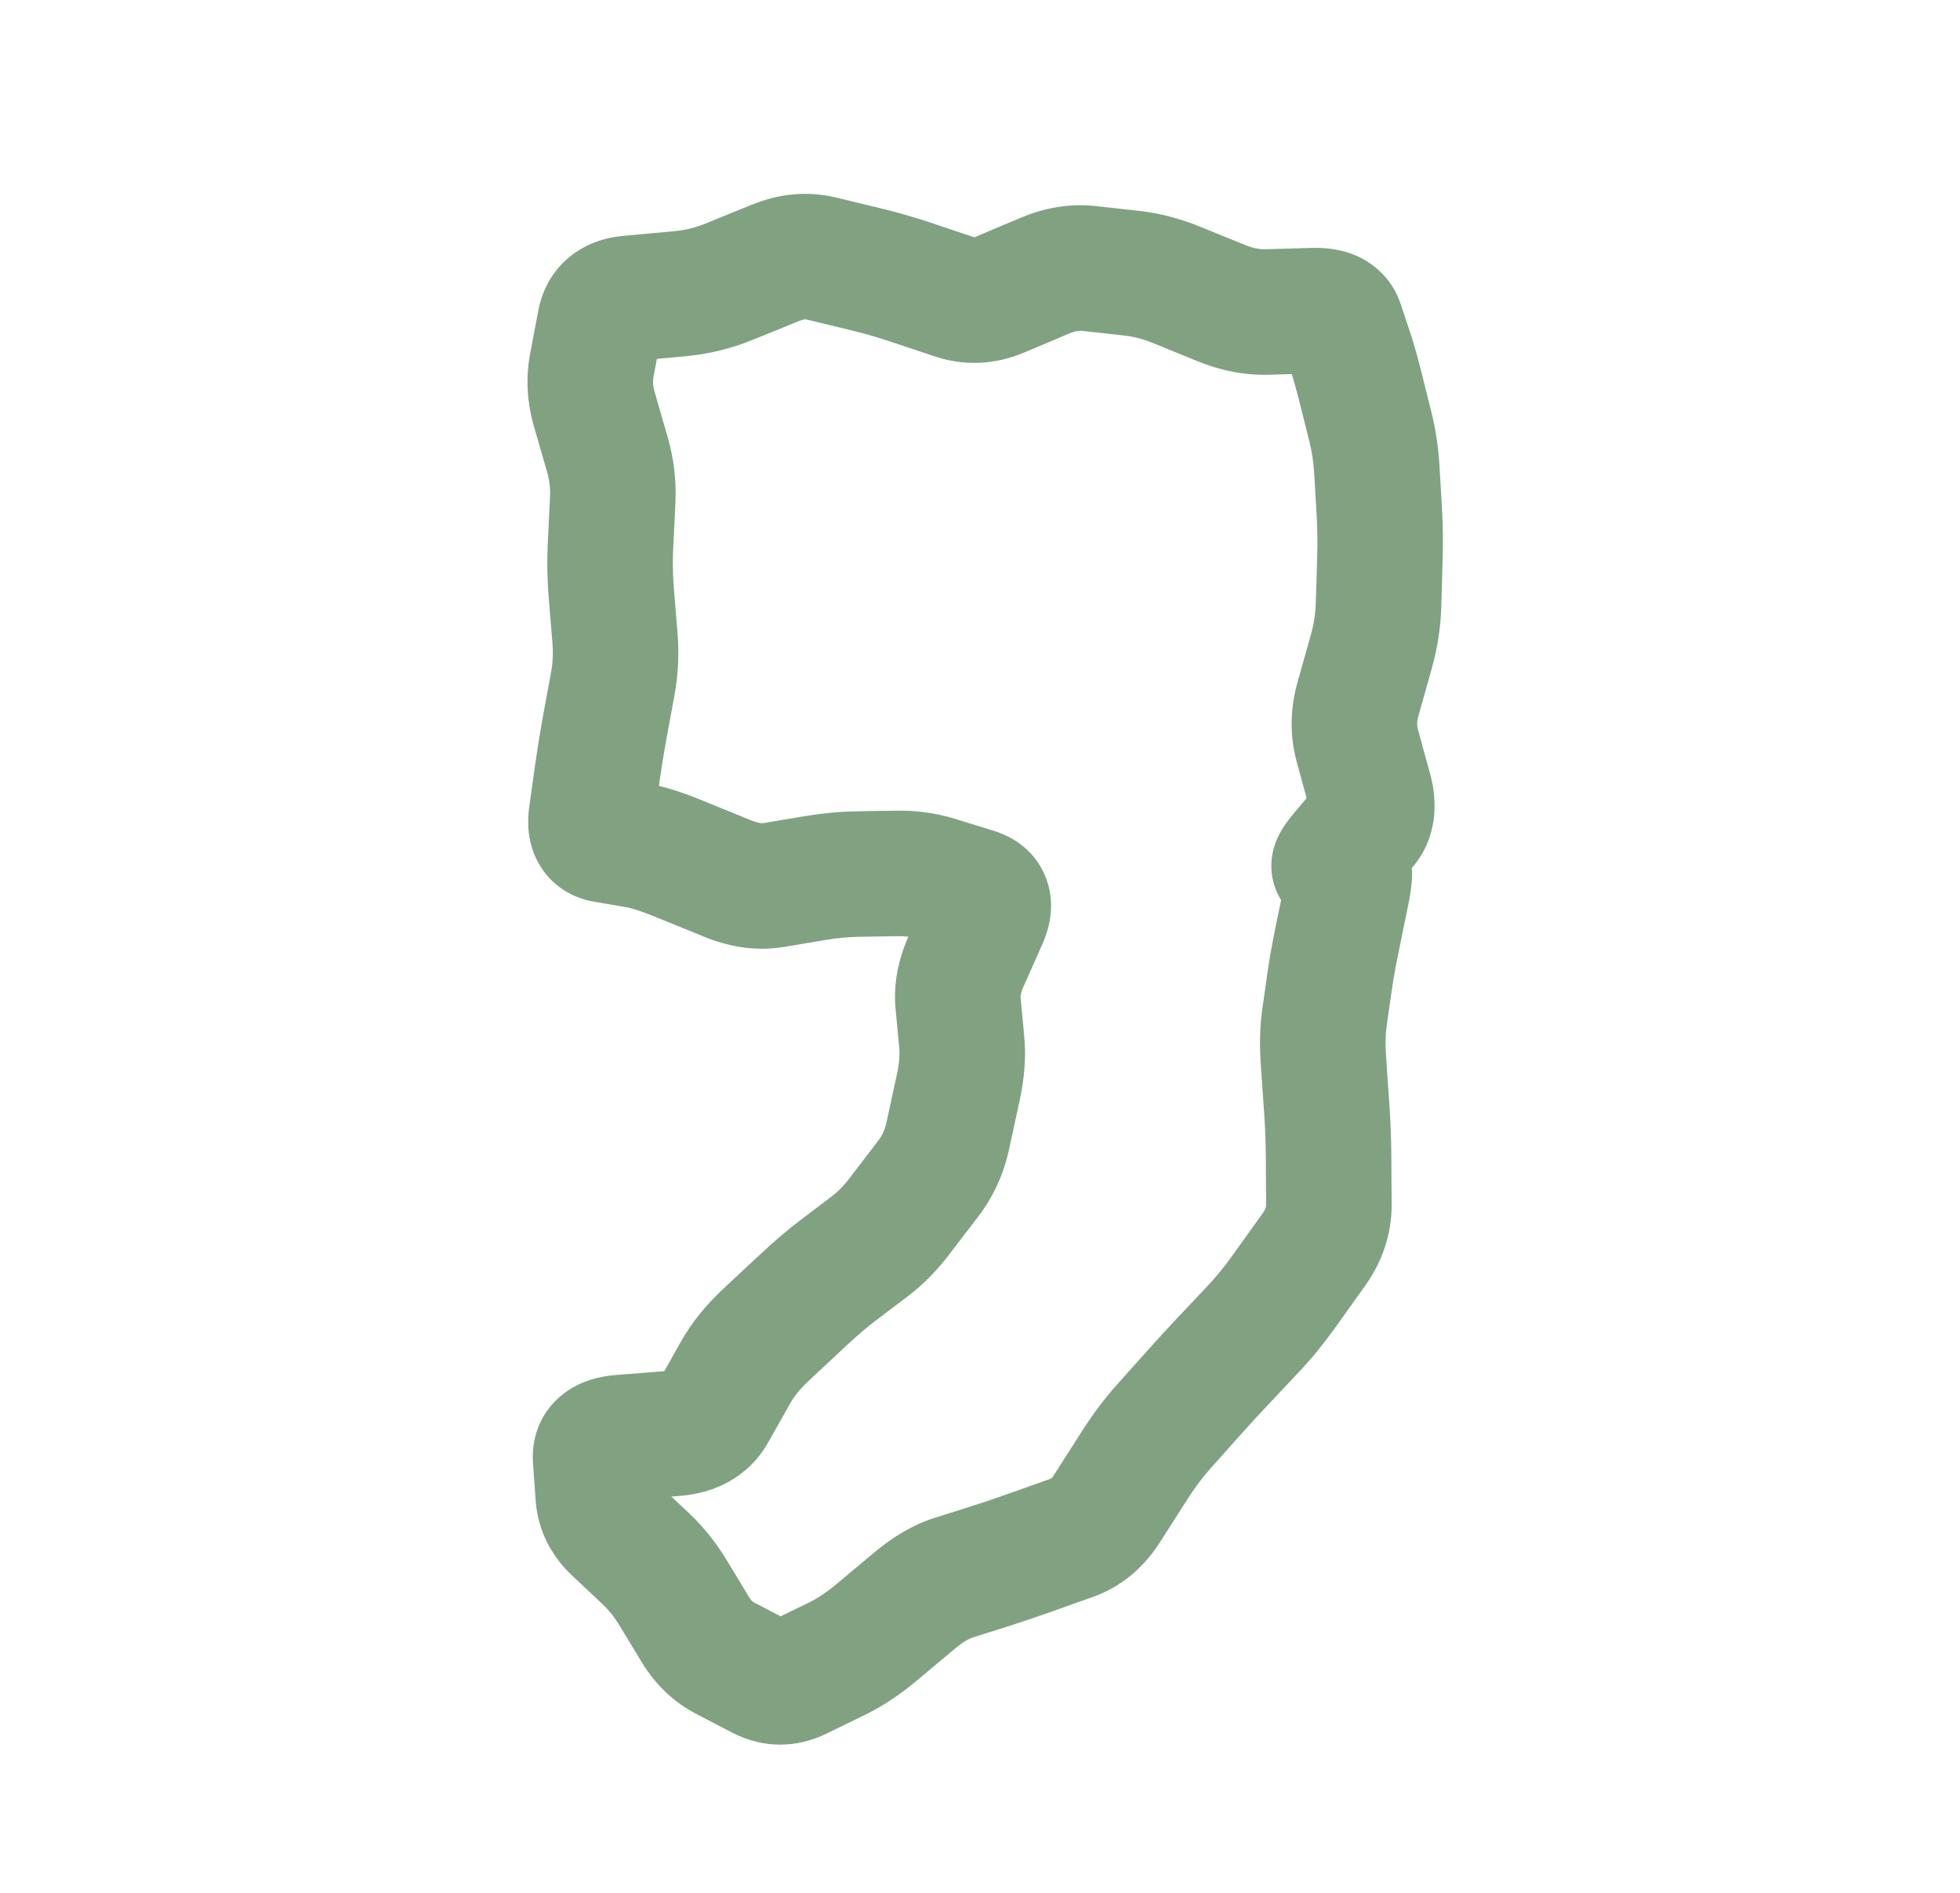 <svg width="29" height="28" viewBox="0 0 29 28" fill="none" xmlns="http://www.w3.org/2000/svg">
<path d="M19.784 13.895L18.874 13.708L19.784 13.895ZM19.672 14.521L20.592 14.652L19.672 14.521ZM19.634 14.792L20.553 14.923L19.634 14.792ZM19.595 15.063L20.515 15.194L19.595 15.063ZM19.581 15.688L18.655 15.752L19.581 15.688ZM19.63 16.395L18.704 16.459L19.63 16.395ZM19.657 17.104L20.586 17.097L19.657 17.104ZM19.662 17.814L20.591 17.808L19.662 17.814ZM19.221 18.79L19.977 19.33L19.221 18.79ZM19 19.1L18.244 18.559L19 19.1ZM18.555 19.646L17.88 19.009L18.555 19.646ZM17.662 20.606L18.355 21.224L17.662 20.606ZM17.214 21.108L16.521 20.489L17.214 21.108ZM16.786 21.678L16.004 21.178L16.786 21.678ZM16.582 21.997L17.365 22.497L16.582 21.997ZM16.378 22.316L17.161 22.816L16.378 22.316ZM15.244 22.967L14.932 22.092L15.244 22.967ZM14.658 23.165L14.939 24.05L14.658 23.165ZM14.107 23.339L13.827 22.454L14.107 23.339ZM13.542 23.669L14.138 24.381L13.542 23.669ZM12.963 24.153L12.368 23.44L12.963 24.153ZM12.39 24.533L11.983 23.699L12.39 24.533ZM11.269 24.809L11.696 23.985L11.269 24.809ZM11.001 24.67L11.428 23.846L11.001 24.67ZM10.732 24.531L10.305 25.355L10.732 24.531ZM10.293 24.112L11.086 23.63L10.293 24.112ZM9.953 23.552L9.159 24.034L9.953 23.552ZM8.832 21.855L9.758 21.788L8.832 21.855ZM8.812 21.576L7.886 21.643L8.812 21.576ZM9.192 21.265L9.119 20.339L9.192 21.265ZM9.993 21.202L10.065 22.128L9.993 21.202ZM10.885 20.301L10.076 19.844L10.885 20.301ZM11.328 19.751L11.961 20.43L11.328 19.751ZM11.886 19.229L12.52 19.908L11.886 19.229ZM12.4 18.791L12.961 19.532L12.4 18.791ZM12.635 18.614L12.075 17.873L12.635 18.614ZM12.869 18.436L12.309 17.696L12.869 18.436ZM13.315 17.983L12.577 17.419L13.315 17.983ZM13.526 17.707L14.263 18.271L13.526 17.707ZM13.736 17.432L12.999 16.868L13.736 17.432ZM14.18 16.076L13.273 15.88L14.18 16.076ZM14.23 15.424L13.306 15.511L14.23 15.424ZM14.176 14.841L15.1 14.754L14.176 14.841ZM14.291 14.229L13.442 13.853L14.291 14.229ZM14.575 13.587L15.424 13.963L14.575 13.587ZM14.433 13.178L14.159 14.066L14.433 13.178ZM13.865 13.003L14.139 12.115L13.865 13.003ZM13.281 12.92L13.296 13.848L13.281 12.92ZM12.981 12.925L12.965 11.996L12.981 12.925ZM12.681 12.93L12.665 12.002L12.681 12.93ZM12.069 12.988L11.915 12.072L12.069 12.988ZM11.756 13.04L11.91 13.956L11.756 13.04ZM11.444 13.092L11.29 12.177L11.444 13.092ZM10.764 12.995L11.114 12.135L10.764 12.995ZM10.396 12.845L10.046 13.705L10.396 12.845ZM8.945 12.423L9.101 11.508L8.945 12.423ZM8.75 12.063L9.67 12.192L8.75 12.063ZM8.795 11.745L7.875 11.616L8.795 11.745ZM8.839 11.426L9.759 11.555L8.839 11.426ZM9.066 10.114L8.153 9.946L9.066 10.114ZM9.044 8.759L9.969 8.683L9.044 8.759ZM8.817 5.082L7.905 4.908L8.817 5.082ZM10.058 4.345L10.142 5.27L10.058 4.345ZM12.153 3.824L11.935 4.727L12.153 3.824ZM13.465 4.171L13.171 5.052L13.465 4.171ZM14.125 4.391L13.831 5.272L14.125 4.391ZM14.79 4.36L14.43 3.505L14.79 4.36ZM15.461 4.078L15.822 4.933L15.461 4.078ZM16.116 3.972L16.014 4.895L16.116 3.972ZM16.755 4.043L16.653 4.966L16.755 4.043ZM17.411 4.215L17.761 3.355L17.411 4.215ZM18.083 4.488L17.733 5.349L18.083 4.488ZM19.842 4.789L18.962 5.084L19.842 4.789ZM19.979 5.196L19.099 5.492L19.979 5.196ZM20.123 5.703L21.024 5.477L20.123 5.703ZM20.276 6.31L19.375 6.536L20.276 6.31ZM20.371 6.937L21.298 6.883L20.371 6.937ZM20.39 7.26L19.463 7.314L20.39 7.26ZM20.417 8.254L19.489 8.227L20.417 8.254ZM20.396 8.95L21.325 8.978L20.396 8.95ZM20.288 9.648L21.181 9.9L20.288 9.648ZM20.189 9.998L19.295 9.746L20.189 9.998ZM20.09 10.348L20.984 10.6L20.09 10.348ZM20.083 11.031L19.188 11.276L20.083 11.031ZM20.266 11.699L21.162 11.455L20.266 11.699ZM20.189 12.232L19.48 11.633L20.189 12.232ZM19.853 12.63L20.562 13.229L19.853 12.63ZM19.929 13.184L19.02 12.998L19.929 13.184ZM19.857 13.54L18.947 13.353L18.874 13.708L19.784 13.895L20.694 14.081L20.766 13.726L19.857 13.54ZM19.784 13.895L18.874 13.708C18.823 13.958 18.782 14.186 18.753 14.39L19.672 14.521L20.592 14.652C20.614 14.494 20.648 14.305 20.694 14.081L19.784 13.895ZM19.672 14.521L18.753 14.39L18.715 14.661L19.634 14.792L20.553 14.923L20.592 14.652L19.672 14.521ZM19.634 14.792L18.715 14.661L18.676 14.932L19.595 15.063L20.515 15.194L20.553 14.923L19.634 14.792ZM19.595 15.063L18.676 14.932C18.639 15.193 18.635 15.469 18.655 15.752L19.581 15.688L20.508 15.623C20.494 15.435 20.5 15.294 20.515 15.194L19.595 15.063ZM19.581 15.688L18.655 15.752L18.679 16.105L19.606 16.041L20.532 15.977L20.508 15.623L19.581 15.688ZM19.606 16.041L18.679 16.105L18.704 16.459L19.63 16.395L20.557 16.331L20.532 15.977L19.606 16.041ZM19.63 16.395L18.704 16.459C18.719 16.675 18.727 16.892 18.729 17.11L19.657 17.104L20.586 17.097C20.584 16.841 20.574 16.586 20.557 16.331L19.63 16.395ZM19.657 17.104L18.729 17.11L18.731 17.465L19.66 17.459L20.588 17.453L20.586 17.097L19.657 17.104ZM19.66 17.459L18.731 17.465L18.733 17.821L19.662 17.814L20.591 17.808L20.588 17.453L19.66 17.459ZM19.662 17.814L18.733 17.821C18.734 17.847 18.73 17.88 18.688 17.94L19.443 18.48L20.198 19.02C20.451 18.666 20.594 18.255 20.591 17.808L19.662 17.814ZM19.443 18.48L18.688 17.94L18.466 18.25L19.221 18.79L19.977 19.33L20.198 19.02L19.443 18.48ZM19.221 18.79L18.466 18.25L18.244 18.559L19 19.1L19.755 19.64L19.977 19.33L19.221 18.79ZM19 19.1L18.244 18.559C18.117 18.738 17.995 18.886 17.88 19.009L18.555 19.646L19.23 20.283C19.412 20.09 19.587 19.875 19.755 19.64L19 19.1ZM18.555 19.646L17.88 19.009L17.657 19.245L18.332 19.882L19.008 20.519L19.23 20.283L18.555 19.646ZM18.332 19.882L17.657 19.245L17.434 19.481L18.109 20.118L18.785 20.756L19.008 20.519L18.332 19.882ZM18.109 20.118L17.434 19.481C17.279 19.645 17.124 19.814 16.97 19.987L17.662 20.606L18.355 21.224C18.499 21.063 18.642 20.907 18.785 20.756L18.109 20.118ZM17.662 20.606L16.97 19.987L16.745 20.238L17.438 20.857L18.131 21.475L18.355 21.224L17.662 20.606ZM17.438 20.857L16.745 20.238L16.521 20.489L17.214 21.108L17.907 21.726L18.131 21.475L17.438 20.857ZM17.214 21.108L16.521 20.489C16.335 20.698 16.163 20.928 16.004 21.178L16.786 21.678L17.569 22.178C17.681 22.002 17.794 21.852 17.907 21.726L17.214 21.108ZM16.786 21.678L16.004 21.178L15.8 21.497L16.582 21.997L17.365 22.497L17.569 22.178L16.786 21.678ZM16.582 21.997L15.8 21.497L15.596 21.816L16.378 22.316L17.161 22.816L17.365 22.497L16.582 21.997ZM16.378 22.316L15.596 21.816C15.572 21.853 15.556 21.868 15.552 21.871C15.55 21.873 15.549 21.873 15.55 21.872C15.551 21.872 15.551 21.872 15.552 21.872C15.552 21.871 15.553 21.871 15.553 21.871L15.864 22.746L16.175 23.621C16.605 23.468 16.931 23.175 17.161 22.816L16.378 22.316ZM15.864 22.746L15.553 21.871L15.243 21.982L15.554 22.856L15.866 23.731L16.175 23.621L15.864 22.746ZM15.554 22.856L15.243 21.982L14.932 22.092L15.244 22.967L15.555 23.842L15.866 23.731L15.554 22.856ZM15.244 22.967L14.932 22.092C14.735 22.163 14.55 22.225 14.378 22.279L14.658 23.165L14.939 24.05C15.134 23.988 15.34 23.918 15.555 23.842L15.244 22.967ZM14.658 23.165L14.378 22.279L14.102 22.367L14.383 23.252L14.664 24.137L14.939 24.05L14.658 23.165ZM14.383 23.252L14.102 22.367L13.827 22.454L14.107 23.339L14.388 24.224L14.664 24.137L14.383 23.252ZM14.107 23.339L13.827 22.454C13.498 22.558 13.206 22.74 12.947 22.956L13.542 23.669L14.138 24.381C14.265 24.275 14.349 24.237 14.388 24.224L14.107 23.339ZM13.542 23.669L12.947 22.956L12.657 23.198L13.253 23.911L13.848 24.623L14.138 24.381L13.542 23.669ZM13.253 23.911L12.657 23.198L12.368 23.44L12.963 24.153L13.559 24.865L13.848 24.623L13.253 23.911ZM12.963 24.153L12.368 23.44C12.221 23.562 12.093 23.645 11.983 23.699L12.39 24.533L12.797 25.368C13.065 25.237 13.319 25.066 13.559 24.865L12.963 24.153ZM12.39 24.533L11.983 23.699L11.699 23.837L12.106 24.672L12.513 25.506L12.797 25.368L12.39 24.533ZM12.106 24.672L11.699 23.837L11.415 23.975L11.822 24.81L12.229 25.645L12.513 25.506L12.106 24.672ZM11.822 24.81L11.415 23.975C11.429 23.968 11.475 23.95 11.543 23.951C11.613 23.951 11.667 23.97 11.696 23.985L11.269 24.809L10.842 25.634C11.295 25.868 11.789 25.859 12.229 25.645L11.822 24.81ZM11.269 24.809L11.696 23.985L11.428 23.846L11.001 24.67L10.573 25.495L10.842 25.634L11.269 24.809ZM11.001 24.67L11.428 23.846L11.159 23.706L10.732 24.531L10.305 25.355L10.573 25.495L11.001 24.67ZM10.732 24.531L11.159 23.706C11.143 23.698 11.119 23.683 11.086 23.63L10.293 24.112L9.499 24.594C9.694 24.914 9.962 25.178 10.305 25.355L10.732 24.531ZM10.293 24.112L11.086 23.63L10.916 23.349L10.123 23.832L9.329 24.314L9.499 24.594L10.293 24.112ZM10.123 23.832L10.916 23.349L10.746 23.069L9.953 23.552L9.159 24.034L9.329 24.314L10.123 23.832ZM9.953 23.552L10.746 23.069C10.591 22.815 10.407 22.584 10.192 22.381L9.555 23.057L8.918 23.733C9.006 23.816 9.087 23.915 9.159 24.034L9.953 23.552ZM9.555 23.057L10.192 22.381L9.964 22.167L9.328 22.843L8.691 23.519L8.918 23.733L9.555 23.057ZM9.328 22.843L9.964 22.167L9.737 21.953L9.1 22.629L8.463 23.305L8.691 23.519L9.328 22.843ZM9.1 22.629L9.737 21.953C9.73 21.946 9.741 21.955 9.755 21.982C9.769 22.01 9.777 22.041 9.779 22.068L8.852 22.135L7.926 22.202C7.959 22.648 8.164 23.022 8.463 23.305L9.1 22.629ZM8.852 22.135L9.779 22.068L9.758 21.788L8.832 21.855L7.906 21.923L7.926 22.202L8.852 22.135ZM8.832 21.855L9.758 21.788L9.738 21.509L8.812 21.576L7.886 21.643L7.906 21.923L8.832 21.855ZM8.812 21.576L9.738 21.509C9.743 21.572 9.738 21.673 9.693 21.789C9.646 21.909 9.57 22.007 9.485 22.077C9.335 22.2 9.211 22.195 9.265 22.191L9.192 21.265L9.119 20.339C8.906 20.356 8.585 20.413 8.309 20.64C7.976 20.912 7.861 21.298 7.886 21.643L8.812 21.576ZM9.192 21.265L9.265 22.191L9.665 22.159L9.592 21.233L9.52 20.308L9.119 20.339L9.192 21.265ZM9.592 21.233L9.665 22.159L10.065 22.128L9.993 21.202L9.92 20.276L9.52 20.308L9.592 21.233ZM9.993 21.202L10.065 22.128C10.567 22.088 11.071 21.858 11.365 21.338L10.557 20.881L9.749 20.424C9.76 20.404 9.777 20.38 9.8 20.356C9.824 20.332 9.85 20.313 9.875 20.299C9.924 20.271 9.949 20.274 9.92 20.276L9.993 21.202ZM10.557 20.881L11.365 21.338L11.529 21.048L10.721 20.591L9.913 20.134L9.749 20.424L10.557 20.881ZM10.721 20.591L11.529 21.048L11.693 20.758L10.885 20.301L10.076 19.844L9.913 20.134L10.721 20.591ZM10.885 20.301L11.693 20.758C11.749 20.659 11.835 20.548 11.961 20.43L11.328 19.751L10.694 19.072C10.449 19.301 10.239 19.557 10.076 19.844L10.885 20.301ZM11.328 19.751L11.961 20.43L12.241 20.169L11.607 19.49L10.973 18.811L10.694 19.072L11.328 19.751ZM11.607 19.49L12.241 20.169L12.52 19.908L11.886 19.229L11.253 18.551L10.973 18.811L11.607 19.49ZM11.886 19.229L12.52 19.908C12.689 19.75 12.836 19.626 12.961 19.532L12.4 18.791L11.84 18.051C11.652 18.193 11.456 18.361 11.253 18.551L11.886 19.229ZM12.4 18.791L12.961 19.532L13.195 19.354L12.635 18.614L12.075 17.873L11.84 18.051L12.4 18.791ZM12.635 18.614L13.195 19.354L13.43 19.177L12.869 18.436L12.309 17.696L12.075 17.873L12.635 18.614ZM12.869 18.436L13.43 19.177C13.664 19 13.87 18.786 14.052 18.547L13.315 17.983L12.577 17.419C12.479 17.548 12.388 17.636 12.309 17.696L12.869 18.436ZM13.315 17.983L14.052 18.547L14.263 18.271L13.526 17.707L12.788 17.143L12.577 17.419L13.315 17.983ZM13.526 17.707L14.263 18.271L14.474 17.996L13.736 17.432L12.999 16.868L12.788 17.143L13.526 17.707ZM13.736 17.432L14.474 17.996C14.703 17.697 14.854 17.357 14.932 16.992L14.025 16.796L13.117 16.6C13.092 16.715 13.051 16.799 12.999 16.868L13.736 17.432ZM14.025 16.796L14.932 16.992L15.01 16.632L14.102 16.436L13.195 16.24L13.117 16.6L14.025 16.796ZM14.102 16.436L15.01 16.632L15.088 16.271L14.18 16.076L13.273 15.88L13.195 16.24L14.102 16.436ZM14.18 16.076L15.088 16.271C15.155 15.961 15.184 15.647 15.155 15.337L14.23 15.424L13.306 15.511C13.313 15.59 13.309 15.71 13.273 15.88L14.18 16.076ZM14.23 15.424L15.155 15.337L15.128 15.046L14.203 15.133L13.279 15.22L13.306 15.511L14.23 15.424ZM14.203 15.133L15.128 15.046L15.1 14.754L14.176 14.841L13.251 14.928L13.279 15.22L14.203 15.133ZM14.176 14.841L15.1 14.754C15.1 14.748 15.096 14.703 15.139 14.605L14.291 14.229L13.442 13.853C13.295 14.183 13.215 14.547 13.251 14.928L14.176 14.841ZM14.291 14.229L15.139 14.605L15.282 14.284L14.433 13.908L13.584 13.532L13.442 13.853L14.291 14.229ZM14.433 13.908L15.282 14.284L15.424 13.963L14.575 13.587L13.726 13.211L13.584 13.532L14.433 13.908ZM14.575 13.587L15.424 13.963C15.511 13.768 15.625 13.414 15.488 13.02C15.334 12.576 14.97 12.372 14.707 12.291L14.433 13.178L14.159 14.066C14.086 14.043 13.841 13.936 13.734 13.629C13.688 13.498 13.69 13.385 13.7 13.316C13.709 13.25 13.726 13.213 13.726 13.211L14.575 13.587ZM14.433 13.178L14.707 12.291L14.423 12.203L14.149 13.09L13.875 13.978L14.159 14.066L14.433 13.178ZM14.149 13.09L14.423 12.203L14.139 12.115L13.865 13.003L13.591 13.89L13.875 13.978L14.149 13.09ZM13.865 13.003L14.139 12.115C13.855 12.028 13.562 11.986 13.265 11.992L13.281 12.92L13.296 13.848C13.399 13.847 13.496 13.861 13.591 13.89L13.865 13.003ZM13.281 12.92L13.265 11.992L12.965 11.996L12.981 12.925L12.996 13.853L13.296 13.848L13.281 12.92ZM12.981 12.925L12.965 11.996L12.665 12.002L12.681 12.93L12.697 13.858L12.996 13.853L12.981 12.925ZM12.681 12.93L12.665 12.002C12.417 12.006 12.166 12.03 11.915 12.072L12.069 12.988L12.223 13.903C12.388 13.876 12.546 13.861 12.697 13.858L12.681 12.93ZM12.069 12.988L11.915 12.072L11.602 12.124L11.756 13.04L11.91 13.956L12.223 13.903L12.069 12.988ZM11.756 13.04L11.602 12.124L11.29 12.177L11.444 13.092L11.598 14.008L11.91 13.956L11.756 13.04ZM11.444 13.092L11.29 12.177C11.29 12.177 11.24 12.186 11.114 12.135L10.764 12.995L10.413 13.855C10.778 14.004 11.181 14.078 11.598 14.008L11.444 13.092ZM10.764 12.995L11.114 12.135L10.747 11.986L10.396 12.845L10.046 13.705L10.413 13.855L10.764 12.995ZM10.396 12.845L10.747 11.986L10.38 11.836L10.029 12.696L9.679 13.556L10.046 13.705L10.396 12.845ZM10.029 12.696L10.38 11.836C10.106 11.725 9.834 11.633 9.58 11.59L9.423 12.505L9.266 13.42C9.33 13.431 9.462 13.467 9.679 13.556L10.029 12.696ZM9.423 12.505L9.58 11.59L9.341 11.549L9.184 12.464L9.027 13.379L9.266 13.42L9.423 12.505ZM9.184 12.464L9.341 11.549L9.101 11.508L8.945 12.423L8.788 13.338L9.027 13.379L9.184 12.464ZM8.945 12.423L9.101 11.508C9.162 11.518 9.254 11.544 9.352 11.609C9.455 11.676 9.538 11.768 9.593 11.871C9.646 11.969 9.663 12.055 9.669 12.108C9.674 12.159 9.67 12.191 9.67 12.192L8.75 12.063L7.831 11.934C7.803 12.132 7.793 12.445 7.96 12.754C8.154 13.113 8.486 13.287 8.788 13.338L8.945 12.423ZM8.75 12.063L9.67 12.192L9.714 11.874L8.795 11.745L7.875 11.616L7.831 11.934L8.75 12.063ZM8.795 11.745L9.714 11.874L9.759 11.555L8.839 11.426L7.92 11.297L7.875 11.616L8.795 11.745ZM8.839 11.426L9.759 11.555C9.787 11.356 9.82 11.152 9.858 10.944L8.945 10.776L8.031 10.609C7.989 10.842 7.952 11.071 7.92 11.297L8.839 11.426ZM8.945 10.776L9.858 10.944L9.919 10.613L9.006 10.445L8.092 10.278L8.031 10.609L8.945 10.776ZM9.006 10.445L9.919 10.613L9.98 10.281L9.066 10.114L8.153 9.946L8.092 10.278L9.006 10.445ZM9.066 10.114L9.98 10.281C10.035 9.979 10.05 9.673 10.025 9.366L9.099 9.442L8.174 9.517C8.186 9.665 8.179 9.807 8.153 9.946L9.066 10.114ZM9.099 9.442L10.025 9.366L9.997 9.025L9.071 9.1L8.146 9.176L8.174 9.517L9.099 9.442ZM9.071 9.1L9.997 9.025L9.969 8.683L9.044 8.759L8.118 8.834L8.146 9.176L9.071 9.1ZM9.044 8.759L9.969 8.683C9.954 8.496 9.951 8.309 9.96 8.122L9.032 8.077L8.105 8.031C8.092 8.299 8.096 8.567 8.118 8.834L9.044 8.759ZM9.032 8.077L9.96 8.122L9.977 7.781L9.049 7.736L8.122 7.69L8.105 8.031L9.032 8.077ZM9.049 7.736L9.977 7.781L9.993 7.44L9.066 7.395L8.138 7.35L8.122 7.69L9.049 7.736ZM9.066 7.395L9.993 7.44C10.009 7.109 9.97 6.781 9.878 6.462L8.986 6.72L8.094 6.978C8.13 7.104 8.144 7.227 8.138 7.35L9.066 7.395ZM8.986 6.72L9.878 6.462L9.781 6.128L8.889 6.386L7.997 6.644L8.094 6.978L8.986 6.72ZM8.889 6.386L9.781 6.128L9.685 5.794L8.793 6.052L7.901 6.311L7.997 6.644L8.889 6.386ZM8.793 6.052L9.685 5.794C9.658 5.702 9.658 5.632 9.669 5.575L8.757 5.4L7.845 5.226C7.775 5.592 7.799 5.958 7.901 6.311L8.793 6.052ZM8.757 5.4L9.669 5.575L9.729 5.256L8.817 5.082L7.905 4.908L7.845 5.226L8.757 5.4ZM8.817 5.082L9.729 5.256L9.79 4.938L8.878 4.764L7.966 4.59L7.905 4.908L8.817 5.082ZM8.878 4.764L9.79 4.938C9.776 5.011 9.726 5.138 9.602 5.239C9.547 5.283 9.494 5.308 9.456 5.322C9.419 5.335 9.396 5.337 9.395 5.337L9.312 4.412L9.229 3.488C8.982 3.51 8.689 3.588 8.432 3.796C8.163 4.014 8.02 4.305 7.966 4.59L8.878 4.764ZM9.312 4.412L9.395 5.337L9.769 5.304L9.685 4.379L9.602 3.454L9.229 3.488L9.312 4.412ZM9.685 4.379L9.769 5.304L10.142 5.27L10.058 4.345L9.975 3.42L9.602 3.454L9.685 4.379ZM10.058 4.345L10.142 5.27C10.482 5.239 10.812 5.159 11.129 5.03L10.78 4.17L10.431 3.31C10.283 3.37 10.132 3.406 9.975 3.42L10.058 4.345ZM10.78 4.17L11.129 5.03L11.478 4.889L11.128 4.029L10.779 3.168L10.431 3.31L10.78 4.17ZM11.128 4.029L11.478 4.889L11.826 4.747L11.477 3.887L11.127 3.027L10.779 3.168L11.128 4.029ZM11.477 3.887L11.826 4.747C11.9 4.717 11.927 4.725 11.935 4.727L12.153 3.824L12.37 2.922C11.941 2.818 11.518 2.868 11.127 3.027L11.477 3.887ZM12.153 3.824L11.935 4.727L12.263 4.806L12.48 3.903L12.698 3.001L12.37 2.922L12.153 3.824ZM12.48 3.903L12.263 4.806L12.59 4.885L12.808 3.982L13.025 3.08L12.698 3.001L12.48 3.903ZM12.808 3.982L12.59 4.885C12.782 4.931 12.976 4.987 13.171 5.052L13.465 4.171L13.759 3.29C13.515 3.209 13.27 3.139 13.025 3.08L12.808 3.982ZM13.465 4.171L13.171 5.052L13.501 5.162L13.795 4.281L14.089 3.401L13.759 3.29L13.465 4.171ZM13.795 4.281L13.501 5.162L13.831 5.272L14.125 4.391L14.419 3.511L14.089 3.401L13.795 4.281ZM14.125 4.391L13.831 5.272C14.275 5.421 14.73 5.393 15.151 5.216L14.79 4.36L14.43 3.505C14.419 3.509 14.412 3.511 14.411 3.511C14.409 3.512 14.409 3.511 14.413 3.511C14.416 3.511 14.419 3.511 14.421 3.512C14.424 3.512 14.423 3.512 14.419 3.511L14.125 4.391ZM14.79 4.36L15.151 5.216L15.486 5.075L15.126 4.219L14.765 3.363L14.43 3.505L14.79 4.36ZM15.126 4.219L15.486 5.075L15.822 4.933L15.461 4.078L15.101 3.222L14.765 3.363L15.126 4.219ZM15.461 4.078L15.822 4.933C15.919 4.892 15.978 4.891 16.014 4.895L16.116 3.972L16.218 3.049C15.828 3.005 15.45 3.074 15.101 3.222L15.461 4.078ZM16.116 3.972L16.014 4.895L16.333 4.93L16.436 4.007L16.538 3.084L16.218 3.049L16.116 3.972ZM16.436 4.007L16.333 4.93L16.653 4.966L16.755 4.043L16.857 3.12L16.538 3.084L16.436 4.007ZM16.755 4.043L16.653 4.966C16.77 4.979 16.906 5.012 17.061 5.075L17.411 4.215L17.761 3.355C17.467 3.235 17.166 3.154 16.857 3.12L16.755 4.043ZM17.411 4.215L17.061 5.075L17.397 5.212L17.747 4.352L18.097 3.492L17.761 3.355L17.411 4.215ZM17.747 4.352L17.397 5.212L17.733 5.349L18.083 4.488L18.433 3.628L18.097 3.492L17.747 4.352ZM18.083 4.488L17.733 5.349C18.068 5.485 18.421 5.554 18.785 5.543L18.758 4.615L18.73 3.687C18.643 3.69 18.546 3.674 18.433 3.628L18.083 4.488ZM18.758 4.615L18.785 5.543L19.124 5.533L19.096 4.605L19.069 3.677L18.73 3.687L18.758 4.615ZM19.096 4.605L19.124 5.533L19.463 5.524L19.435 4.595L19.408 3.667L19.069 3.677L19.096 4.605ZM19.435 4.595L19.463 5.524C19.496 5.523 19.423 5.532 19.308 5.477C19.244 5.447 19.17 5.398 19.103 5.324C19.035 5.248 18.989 5.164 18.962 5.084L19.842 4.789L20.723 4.493C20.615 4.174 20.388 3.935 20.105 3.8C19.854 3.681 19.6 3.662 19.408 3.667L19.435 4.595ZM19.842 4.789L18.962 5.084L19.03 5.288L19.911 4.993L20.791 4.697L20.723 4.493L19.842 4.789ZM19.911 4.993L19.03 5.288L19.099 5.492L19.979 5.196L20.859 4.901L20.791 4.697L19.911 4.993ZM19.979 5.196L19.099 5.492C19.134 5.597 19.175 5.741 19.223 5.929L20.123 5.703L21.024 5.477C20.97 5.261 20.915 5.067 20.859 4.901L19.979 5.196ZM20.123 5.703L19.223 5.929L19.299 6.233L20.2 6.007L21.1 5.781L21.024 5.477L20.123 5.703ZM20.2 6.007L19.299 6.233L19.375 6.536L20.276 6.31L21.176 6.085L21.1 5.781L20.2 6.007ZM20.276 6.31L19.375 6.536C19.411 6.681 19.434 6.832 19.444 6.991L20.371 6.937L21.298 6.883C21.282 6.611 21.242 6.345 21.176 6.085L20.276 6.31ZM20.371 6.937L19.444 6.991L19.463 7.314L20.39 7.26L21.317 7.206L21.298 6.883L20.371 6.937ZM20.39 7.26L19.463 7.314L19.482 7.637L20.409 7.583L21.336 7.529L21.317 7.206L20.39 7.26ZM20.409 7.583L19.482 7.637C19.492 7.824 19.495 8.02 19.489 8.227L20.417 8.254L21.345 8.282C21.353 8.024 21.35 7.773 21.336 7.529L20.409 7.583ZM20.417 8.254L19.489 8.227L19.479 8.575L20.407 8.602L21.335 8.63L21.345 8.282L20.417 8.254ZM20.407 8.602L19.479 8.575L19.468 8.923L20.396 8.95L21.325 8.978L21.335 8.63L20.407 8.602ZM20.396 8.95L19.468 8.923C19.464 9.076 19.44 9.233 19.394 9.396L20.288 9.648L21.181 9.9C21.267 9.597 21.316 9.289 21.325 8.978L20.396 8.95ZM20.288 9.648L19.394 9.396L19.295 9.746L20.189 9.998L21.083 10.25L21.181 9.9L20.288 9.648ZM20.189 9.998L19.295 9.746L19.197 10.096L20.09 10.348L20.984 10.6L21.083 10.25L20.189 9.998ZM20.09 10.348L19.197 10.096C19.088 10.483 19.08 10.883 19.188 11.276L20.083 11.031L20.979 10.787C20.965 10.735 20.962 10.679 20.984 10.6L20.09 10.348ZM20.083 11.031L19.188 11.276L19.279 11.61L20.174 11.365L21.07 11.121L20.979 10.787L20.083 11.031ZM20.174 11.365L19.279 11.61L19.37 11.944L20.266 11.699L21.162 11.455L21.07 11.121L20.174 11.365ZM20.266 11.699L19.37 11.944C19.376 11.966 19.363 11.935 19.373 11.867C19.384 11.79 19.419 11.704 19.48 11.633L20.189 12.232L20.898 12.831C21.27 12.392 21.274 11.865 21.162 11.455L20.266 11.699ZM20.189 12.232L19.48 11.633L19.311 11.832L20.021 12.431L20.73 13.03L20.898 12.831L20.189 12.232ZM20.021 12.431L19.311 11.832L19.143 12.031L19.853 12.63L20.562 13.229L20.73 13.03L20.021 12.431ZM19.853 12.63L19.143 12.031C19.087 12.098 18.973 12.236 18.899 12.401C18.877 12.451 18.845 12.533 18.826 12.636C18.808 12.736 18.791 12.916 18.864 13.124C18.946 13.36 19.115 13.545 19.323 13.652C19.505 13.746 19.672 13.758 19.764 13.758V12.829V11.901C19.843 11.901 20 11.911 20.173 12.001C20.373 12.104 20.537 12.282 20.616 12.51C20.686 12.71 20.669 12.88 20.653 12.967C20.637 13.058 20.609 13.125 20.595 13.158C20.55 13.257 20.506 13.296 20.562 13.229L19.853 12.63ZM19.764 12.829V13.758H19.843V12.829V11.901H19.764V12.829ZM19.843 12.829V13.758H19.923V12.829V11.901H19.843V12.829ZM19.923 12.829V13.758C19.744 13.758 19.554 13.704 19.389 13.583C19.236 13.47 19.153 13.335 19.111 13.243C19.035 13.081 19.036 12.947 19.035 12.935C19.035 12.887 19.041 12.893 19.02 12.998L19.929 13.184L20.839 13.371C20.866 13.24 20.895 13.068 20.892 12.901C20.891 12.831 20.884 12.652 20.795 12.46C20.745 12.354 20.654 12.208 20.491 12.087C20.317 11.959 20.115 11.901 19.923 11.901V12.829ZM19.929 13.184L19.02 12.998L18.947 13.353L19.857 13.54L20.766 13.726L20.839 13.371L19.929 13.184Z" fill="#80A281"/>
</svg>
